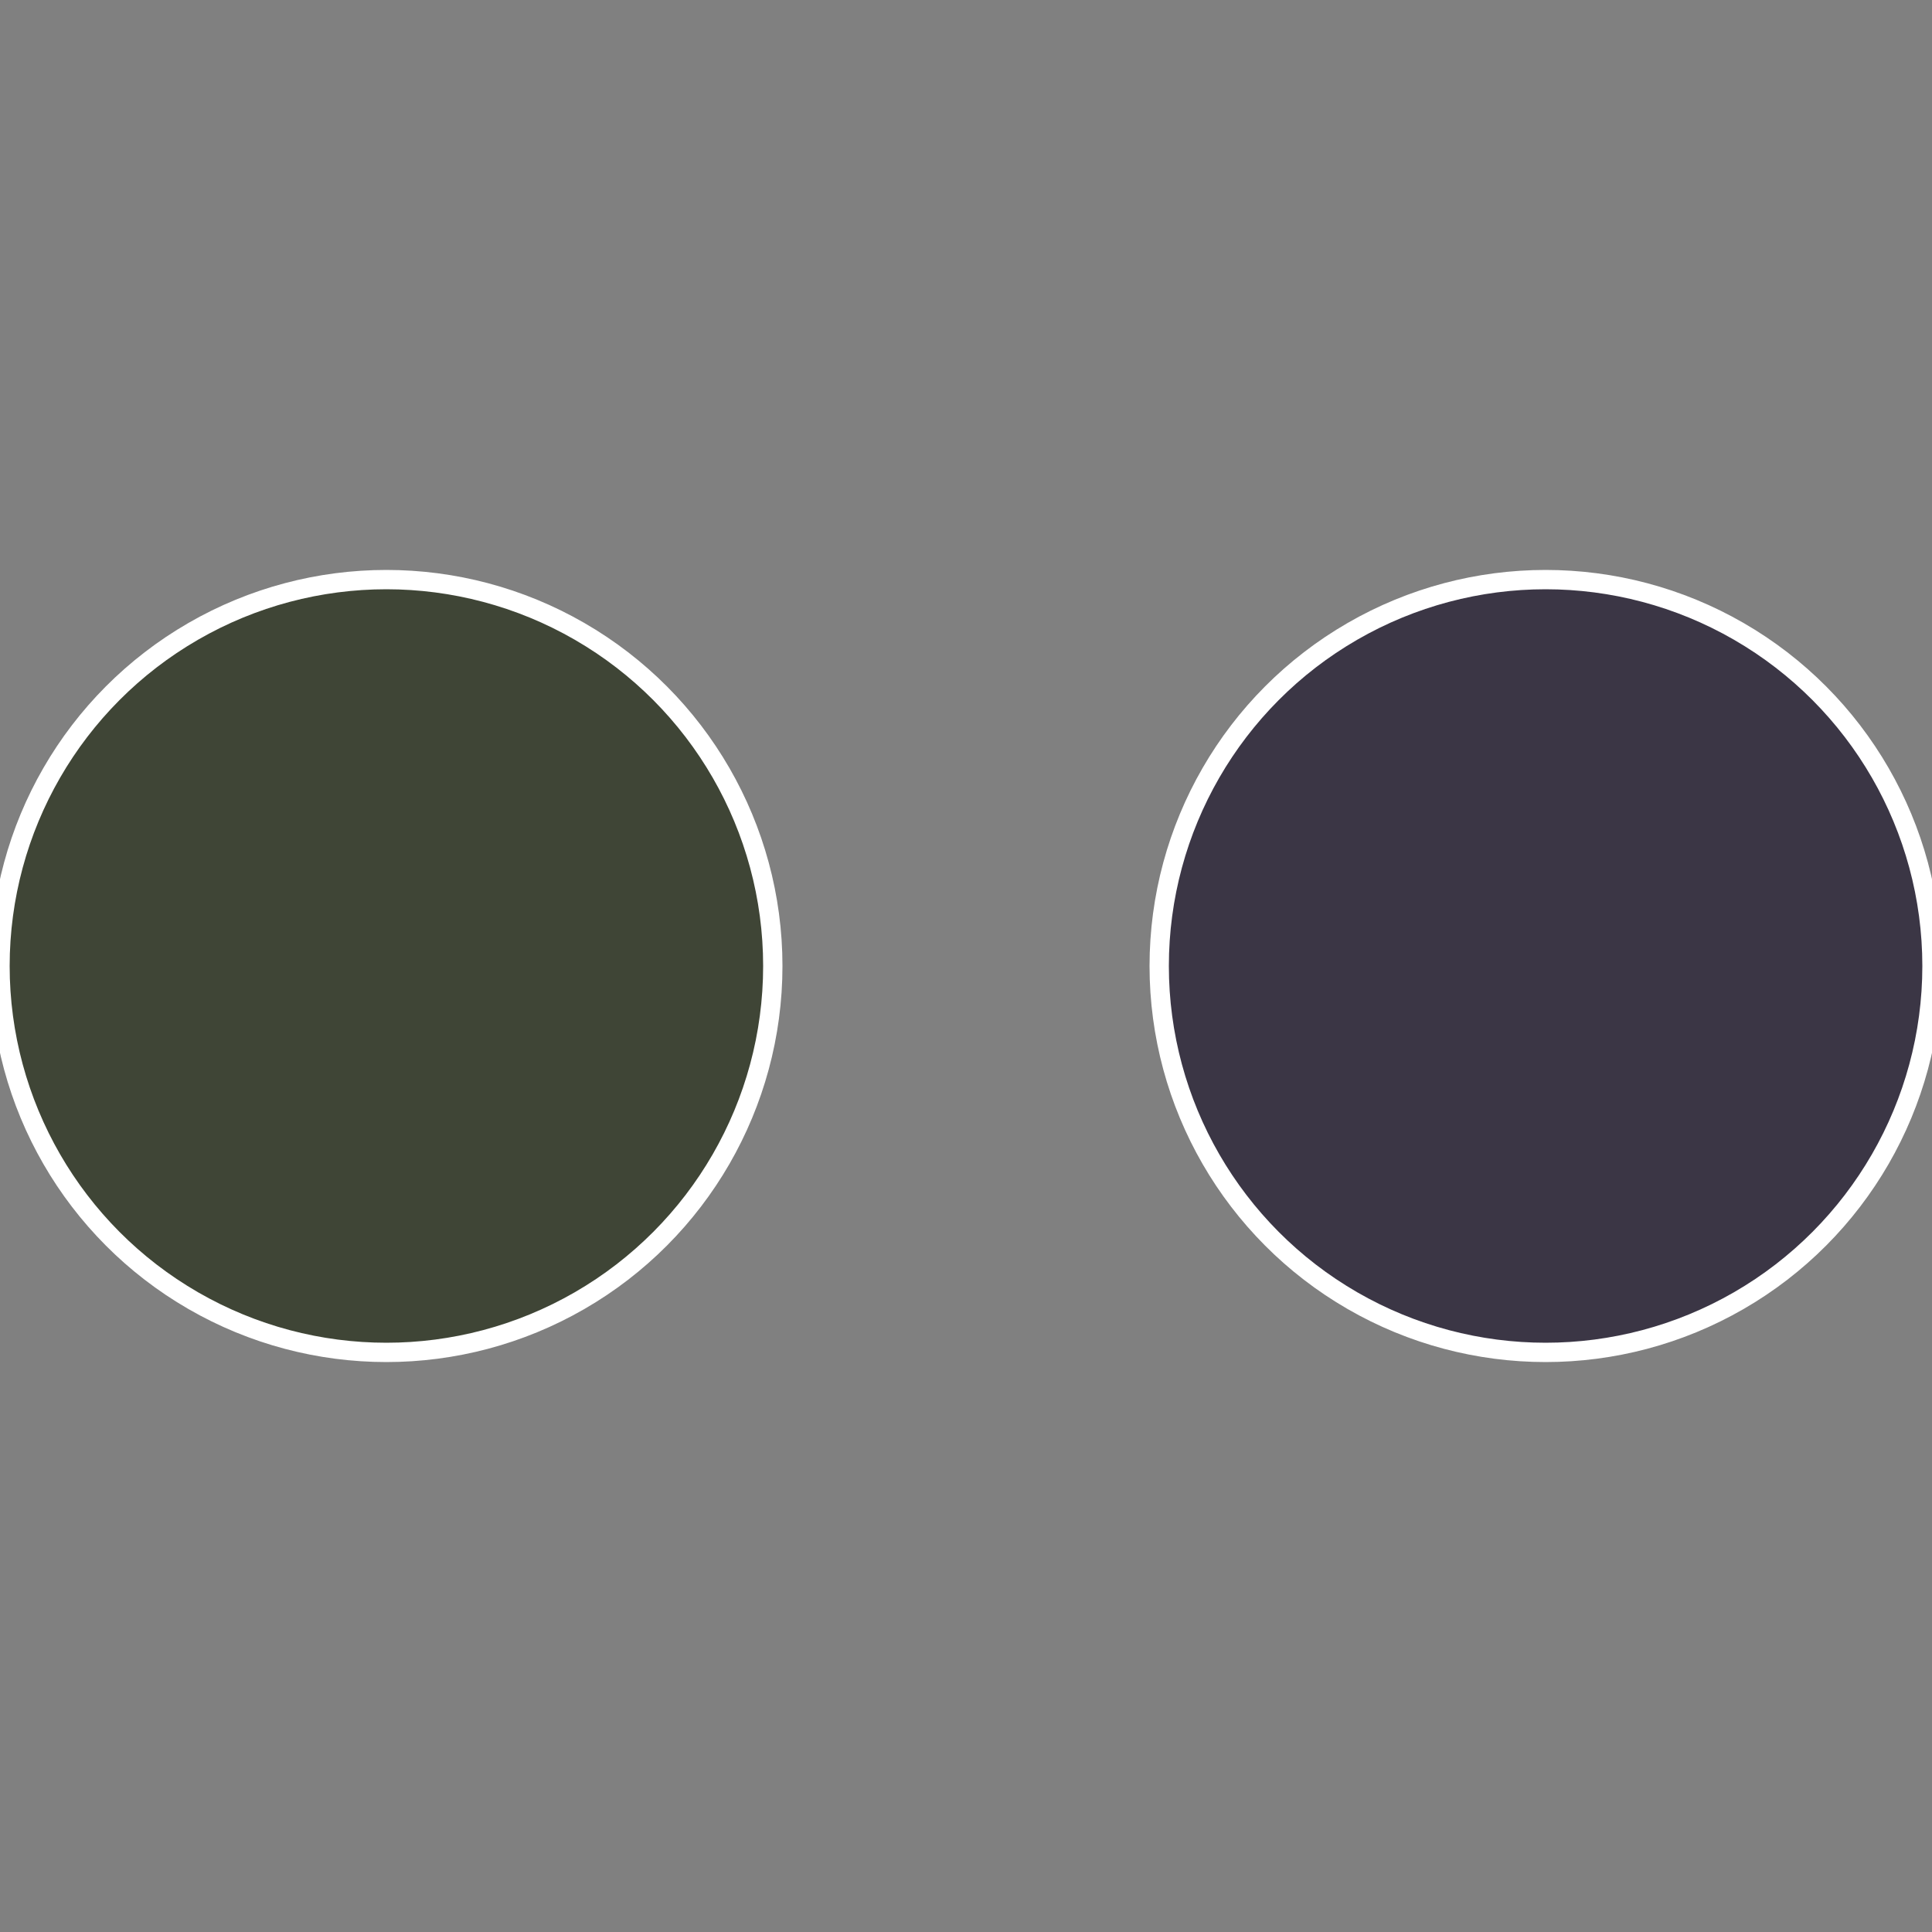 <?xml version="1.0" standalone="no"?>
<svg width="500" height="500" viewBox="-1 -1 2 2" xmlns="http://www.w3.org/2000/svg">
 
                <rect x="-1" y="-1" width="2" height="2" fill="#808080" stroke="none"/>
 
                <circle cx="0.6" cy="0" r="0.4" fill="#3b3645" stroke="#fff" stroke-width="1%" />
             
                <circle cx="-0.6" cy="7.3478807948841E-17" r="0.4" fill="#3f4536" stroke="#fff" stroke-width="1%" />
            </svg>
